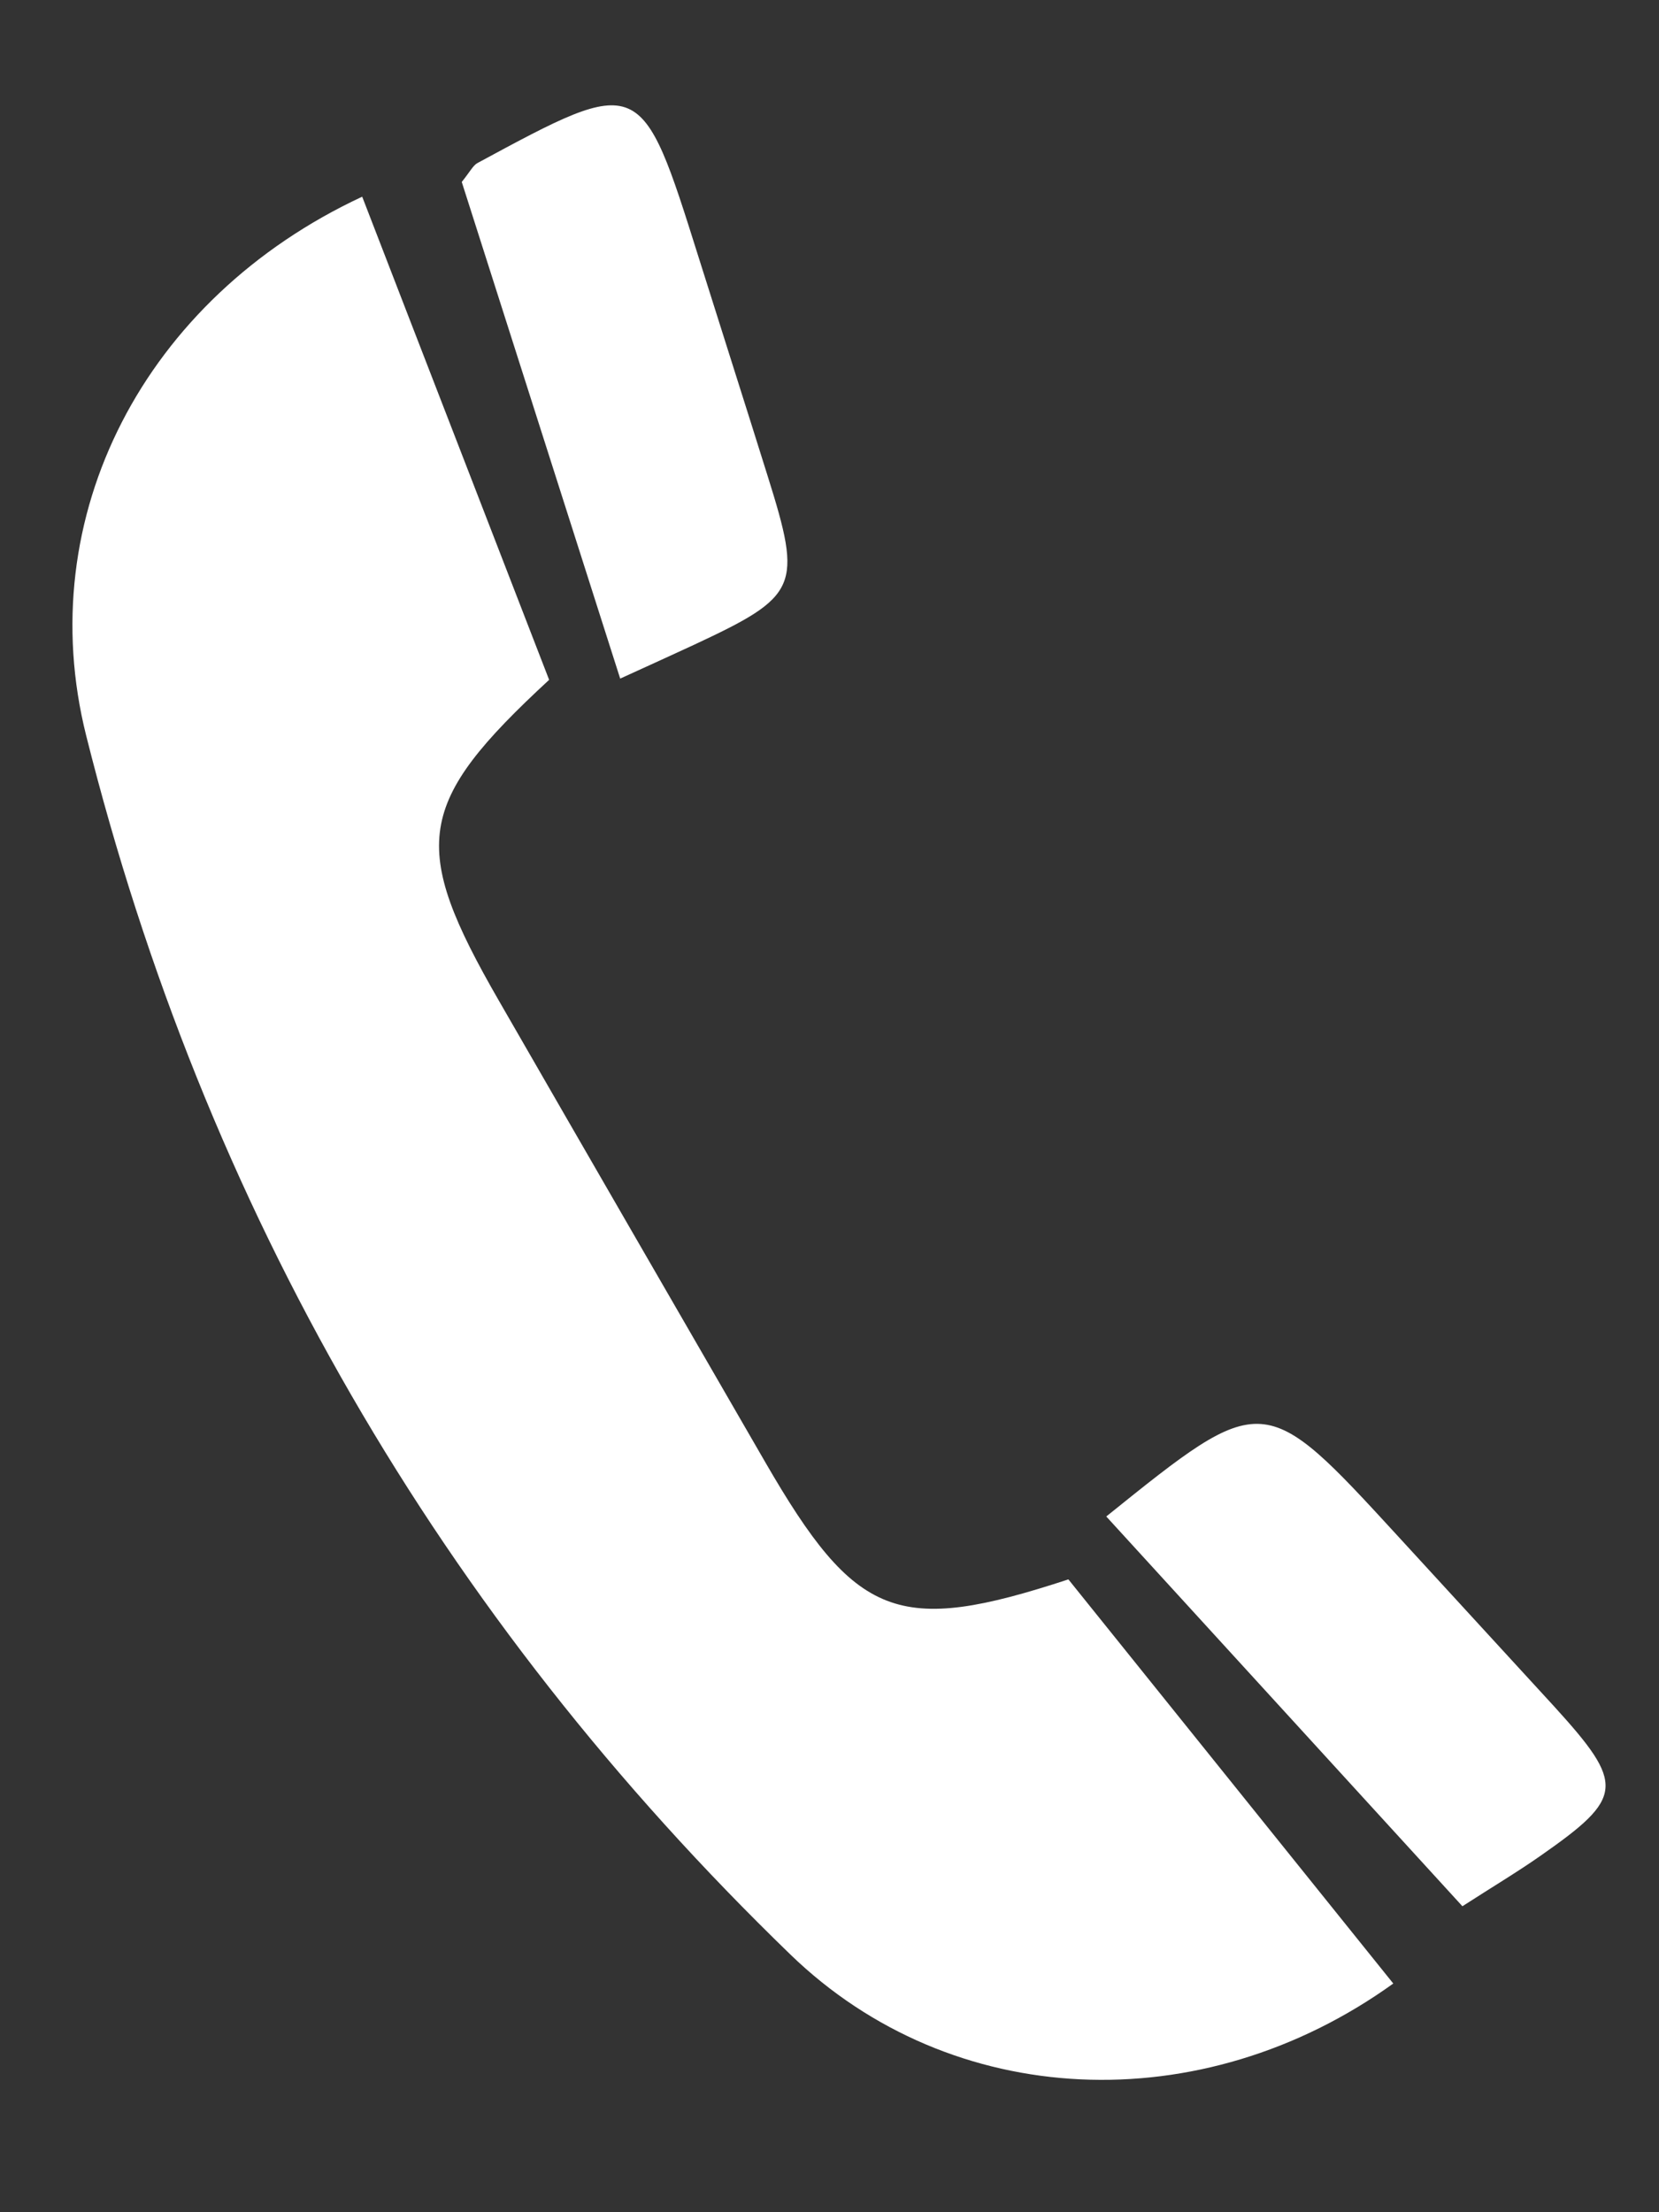 <svg xmlns="http://www.w3.org/2000/svg" width="12" height="16" viewBox="0 0 12 16">
    <rect x="0" y="0" width="12" height="16" fill="#333333" stroke="none"/>
    <g fill="#FFF" fill-rule="evenodd">
        <path d="M2.62 1.423c.462 1.197.91 2.35 1.352 3.494-.966.893-1.011 1.197-.362 2.323.64 1.112 1.282 2.222 1.924 3.333.657 1.137.958 1.256 2.194.85l2.35 2.923c-1.387.998-3.194.92-4.361-.21C3.183 11.684 1.48 8.739.623 5.319c-.396-1.582.42-3.161 1.996-3.896"/>
        <path d="M4.486 4.908L3.34 1.316c.061-.076.082-.12.114-.137C4.638.539 4.638.54 5.053 1.86c.166.528.335 1.056.5 1.584.252.803.224.866-.534 1.22-.148.069-.297.136-.533.244M8.002 10.968c1.138-.916 1.138-.916 2.112.145l1.125 1.226c.518.569.51.66-.096 1.083-.167.117-.343.222-.565.365l-2.576-2.819"/>
    </g>
</svg>

